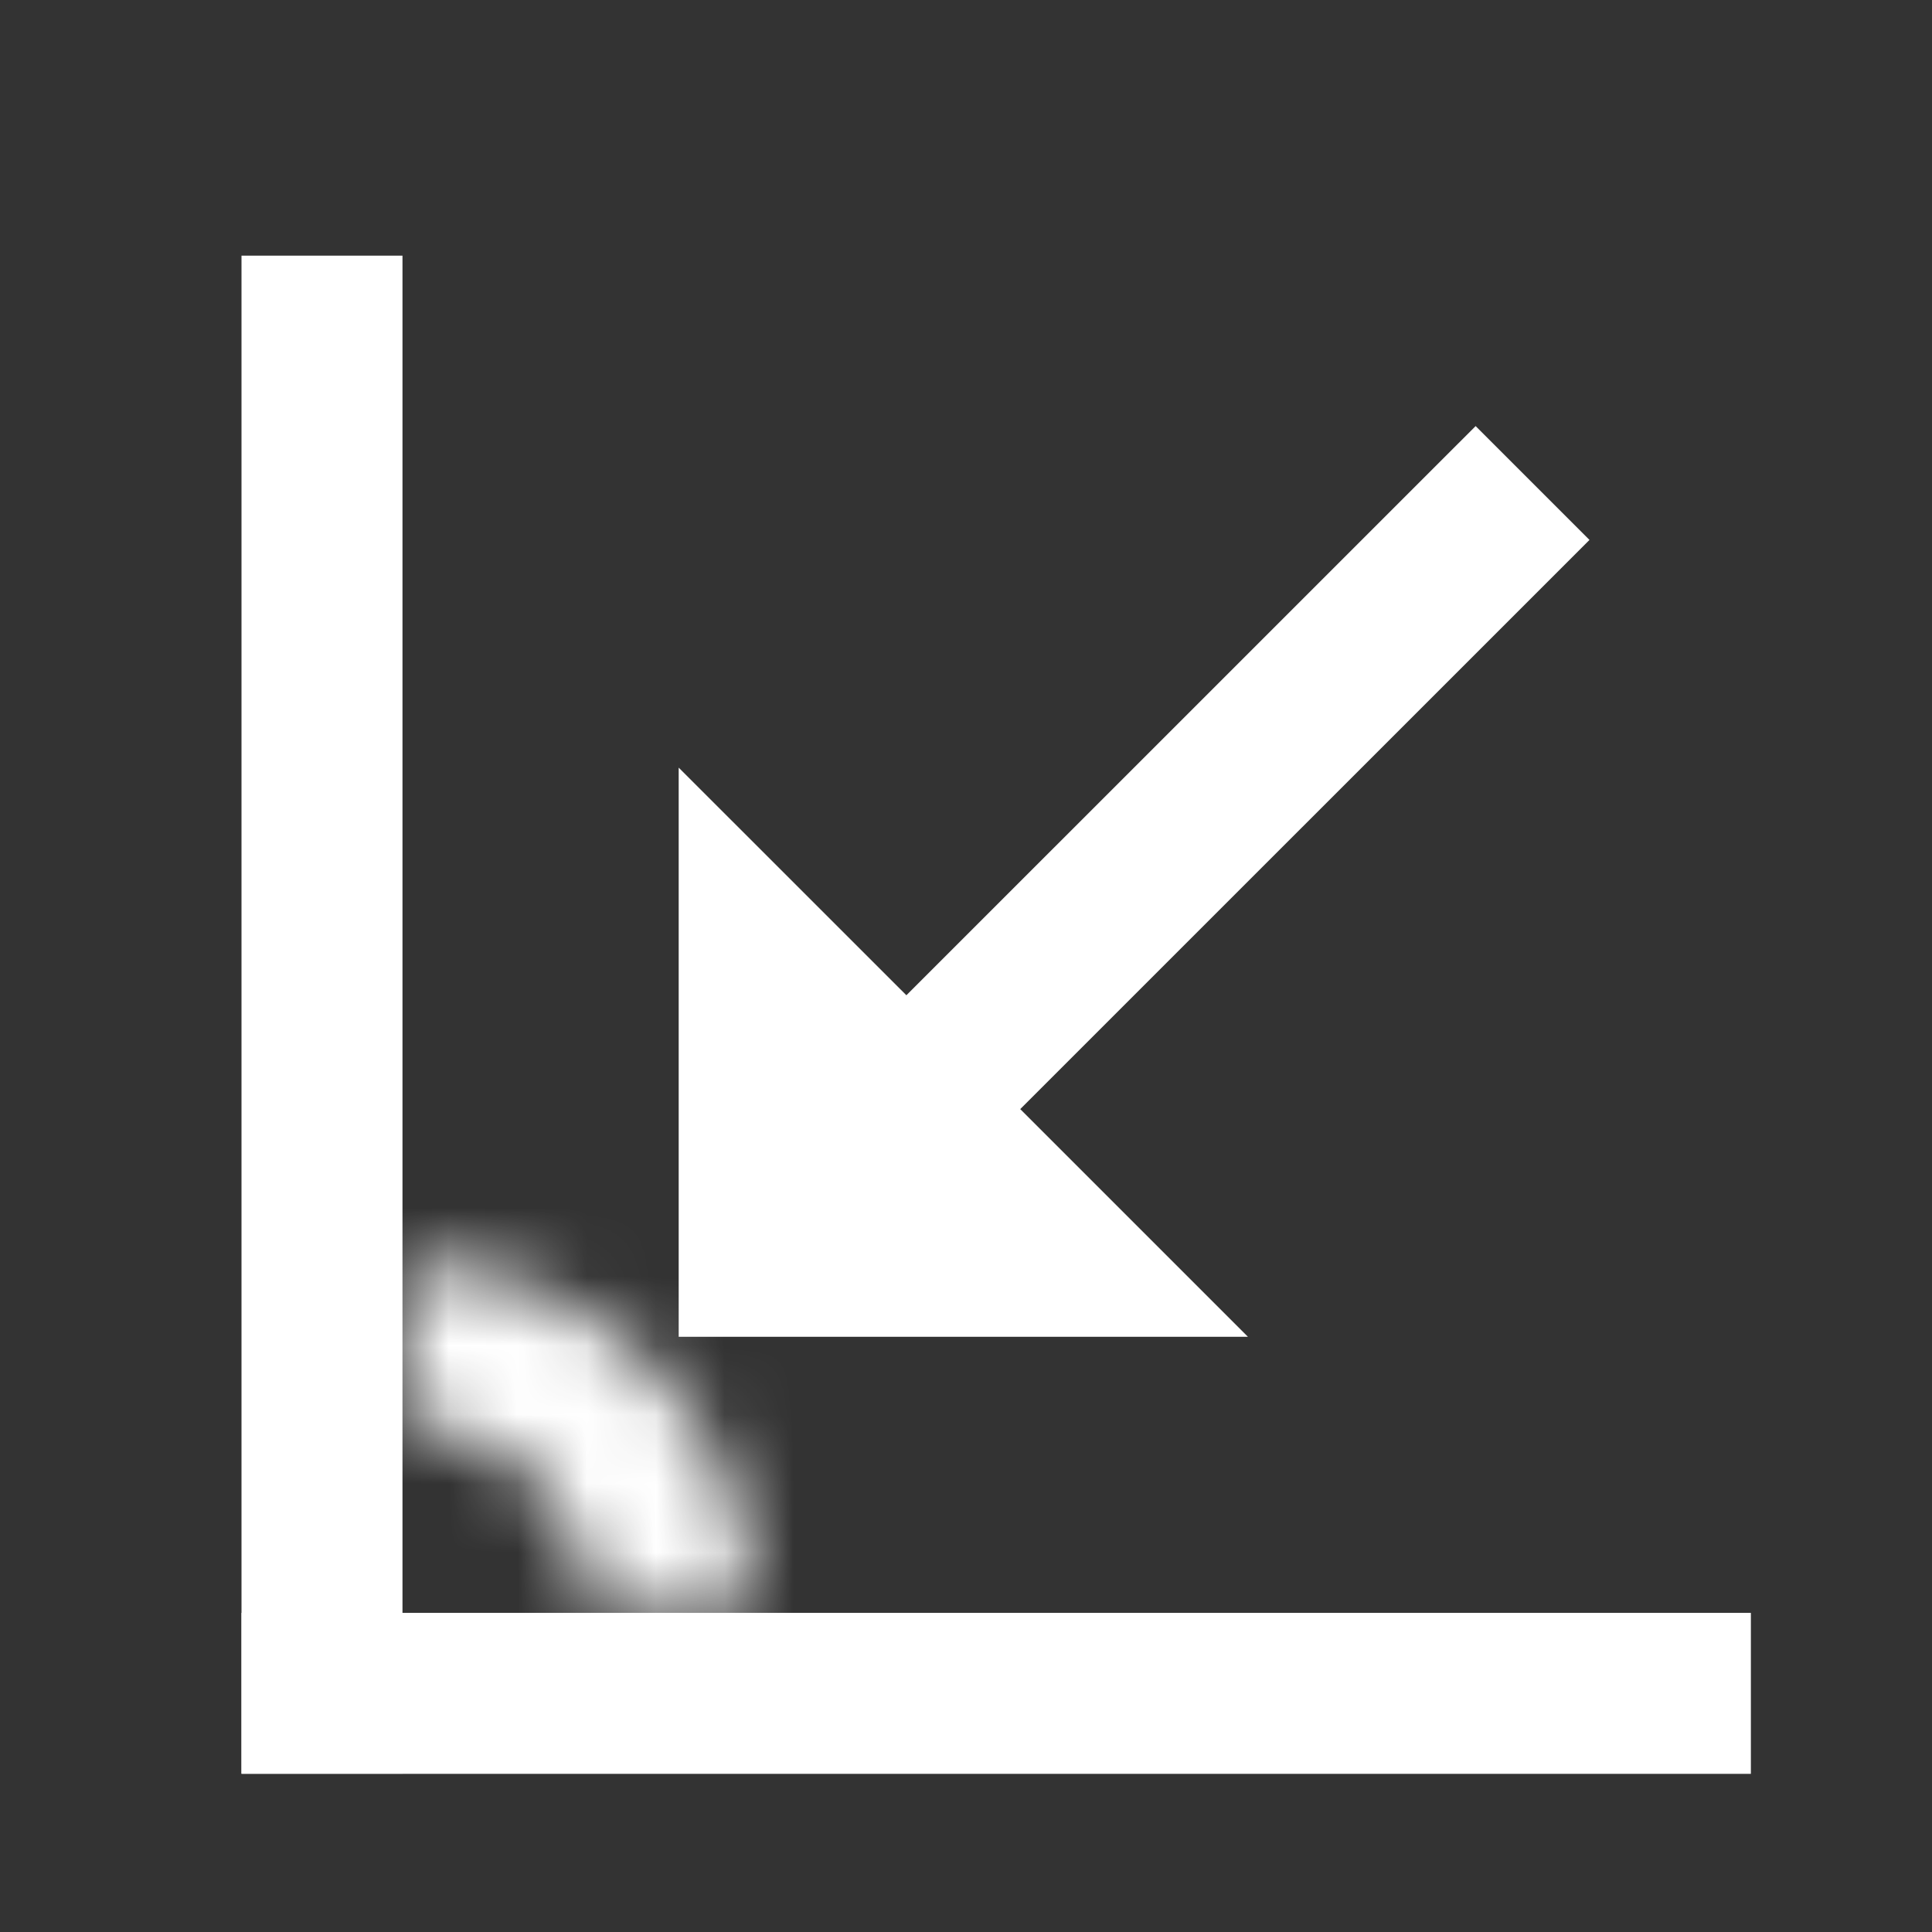 <svg xmlns="http://www.w3.org/2000/svg" width="28" height="28" viewBox="0 0 28 28" fill="none"><rect x="0" y="0" width="28" height="28" fill="#333333" stroke="none"/><g clip-path="url(#clip0_4506_1506)"><path d="M21.386 6.175L13.136 14.424L9.836 11.125L9.836 19.374L18.086 19.374L14.786 16.074L23.036 7.825L21.386 6.175Z" fill="#ffffff"></path><path d="M3.5 3.705L3.5 21.476V23.484L3.5 25.705H5.833L5.833 21.476L5.833 3.705H3.5Z" fill="#ffffff"></path><path d="M25.375 23.375L7.604 23.375L5.596 23.375L3.5 23.375L3.5 25.708L7.604 25.708L25.375 25.708L25.375 23.375Z" fill="#ffffff"></path><mask id="path-4-inside-1_4506_1506" fill="white"><path d="M10.906 23.375C10.906 22.709 10.775 22.049 10.52 21.434C10.265 20.819 9.892 20.259 9.421 19.788C8.95 19.317 8.39 18.944 7.775 18.689C7.16 18.434 6.5 18.303 5.834 18.303L5.834 20.623C6.195 20.623 6.553 20.695 6.887 20.833C7.221 20.971 7.524 21.174 7.78 21.429C8.035 21.685 8.238 21.988 8.376 22.322C8.514 22.656 8.585 23.014 8.585 23.375H10.906Z"></path></mask><path d="M10.906 23.375C10.906 22.709 10.775 22.049 10.52 21.434C10.265 20.819 9.892 20.259 9.421 19.788C8.95 19.317 8.39 18.944 7.775 18.689C7.16 18.434 6.5 18.303 5.834 18.303L5.834 20.623C6.195 20.623 6.553 20.695 6.887 20.833C7.221 20.971 7.524 21.174 7.78 21.429C8.035 21.685 8.238 21.988 8.376 22.322C8.514 22.656 8.585 23.014 8.585 23.375H10.906Z" stroke="#ffffff" stroke-width="4.66" mask="url(#path-4-inside-1_4506_1506)"></path></g><defs><clipPath id="clip0_4506_1506"><rect width="28" height="28" fill="white"></rect></clipPath></defs></svg>